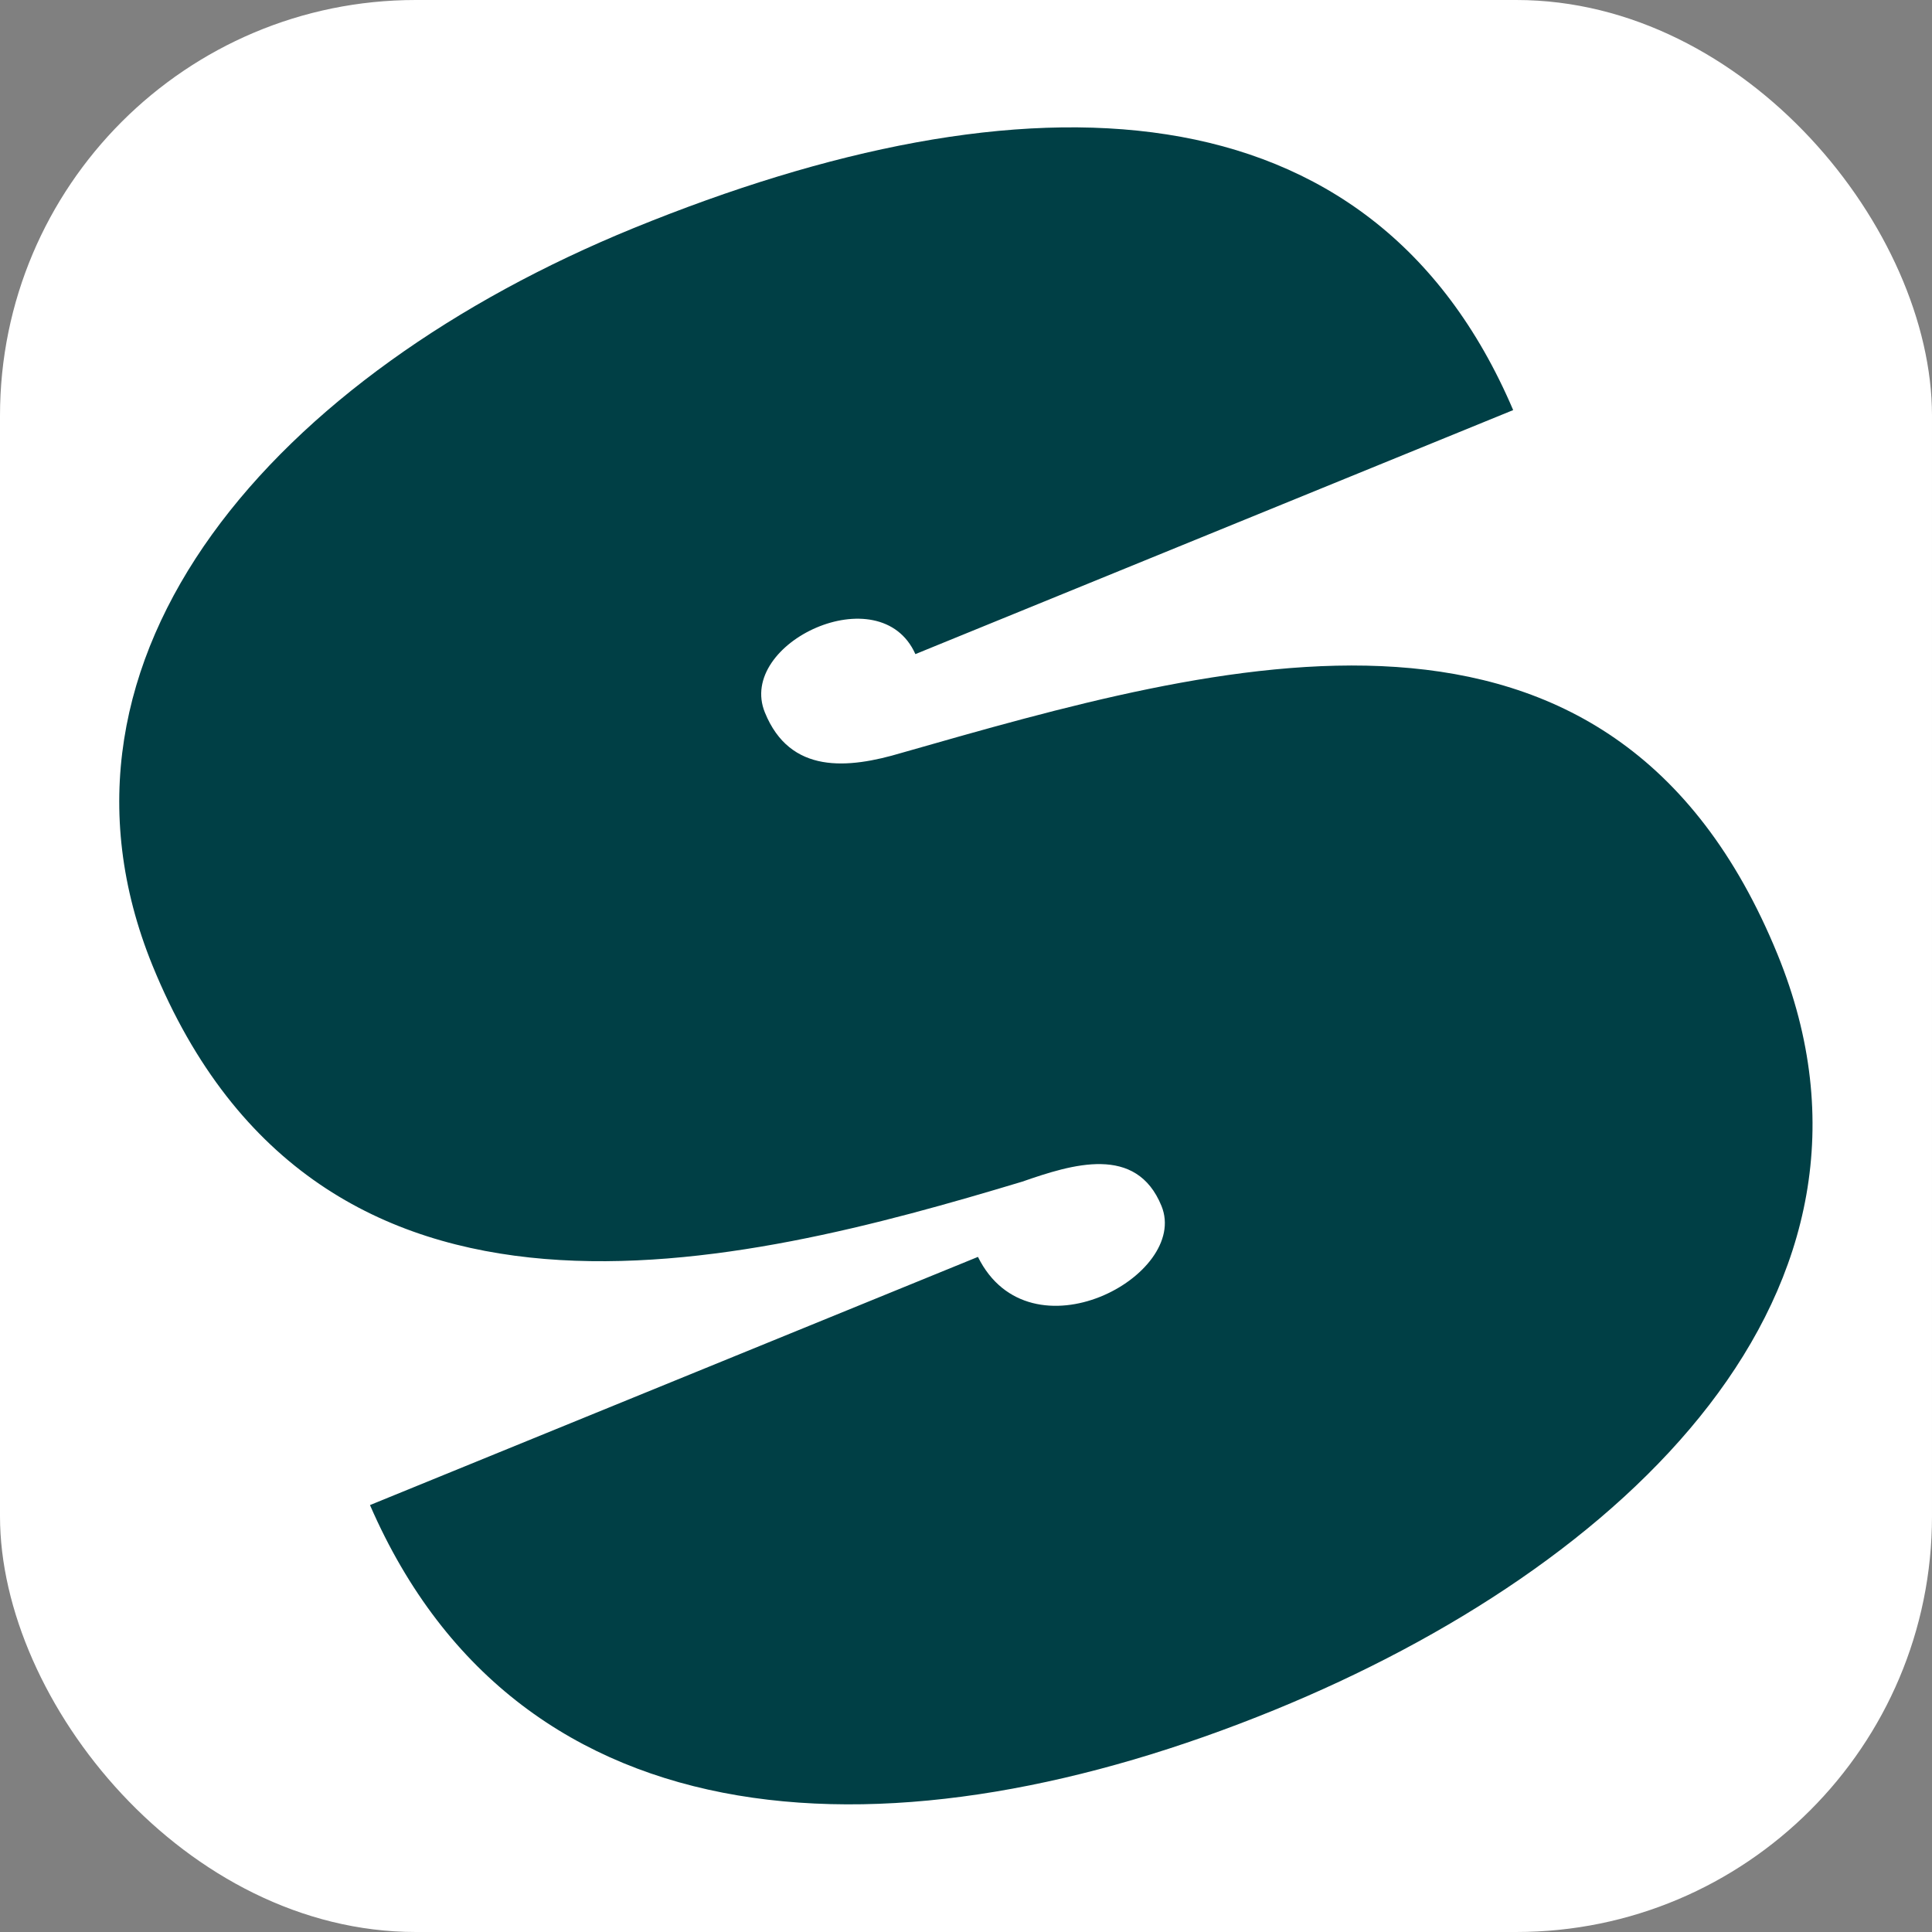 <?xml version="1.0" encoding="UTF-8"?><svg id="Layer_2" xmlns="http://www.w3.org/2000/svg" viewBox="0 0 92.95 92.95"><rect x="0" y="0" width="92.95" height="92.95" fill="#808080" stroke="none"/><defs><style>.cls-1{fill:#fff;}.cls-1,.cls-2{stroke-width:0px;}.cls-2{fill:#003f45;}</style></defs><g id="Layer_1-2"><rect class="cls-1" width="92.95" height="92.95" rx="20" ry="20"/><path class="cls-2" d="M30.47,10.98c18.84-7.69,35.5-7.26,42.33,8.75l-28.76,11.74c-1.69-3.79-8.61-.54-7.24,2.81,1.21,2.98,4,2.71,6.58,1.94,15.28-4.36,34.14-9.89,42.14,9.7,6.63,16.24-7.35,29.46-24.21,36.35-18.1,7.39-36.25,6.85-43.51-9.86l29.25-11.94c2.5,5.05,10.2.9,8.83-2.45-1.21-2.97-4.29-2.01-6.7-1.17-13.52,4.07-33.8,9.31-41.84-10.39C1.23,31.45,13.37,17.97,30.47,10.98Z"/></g></svg>